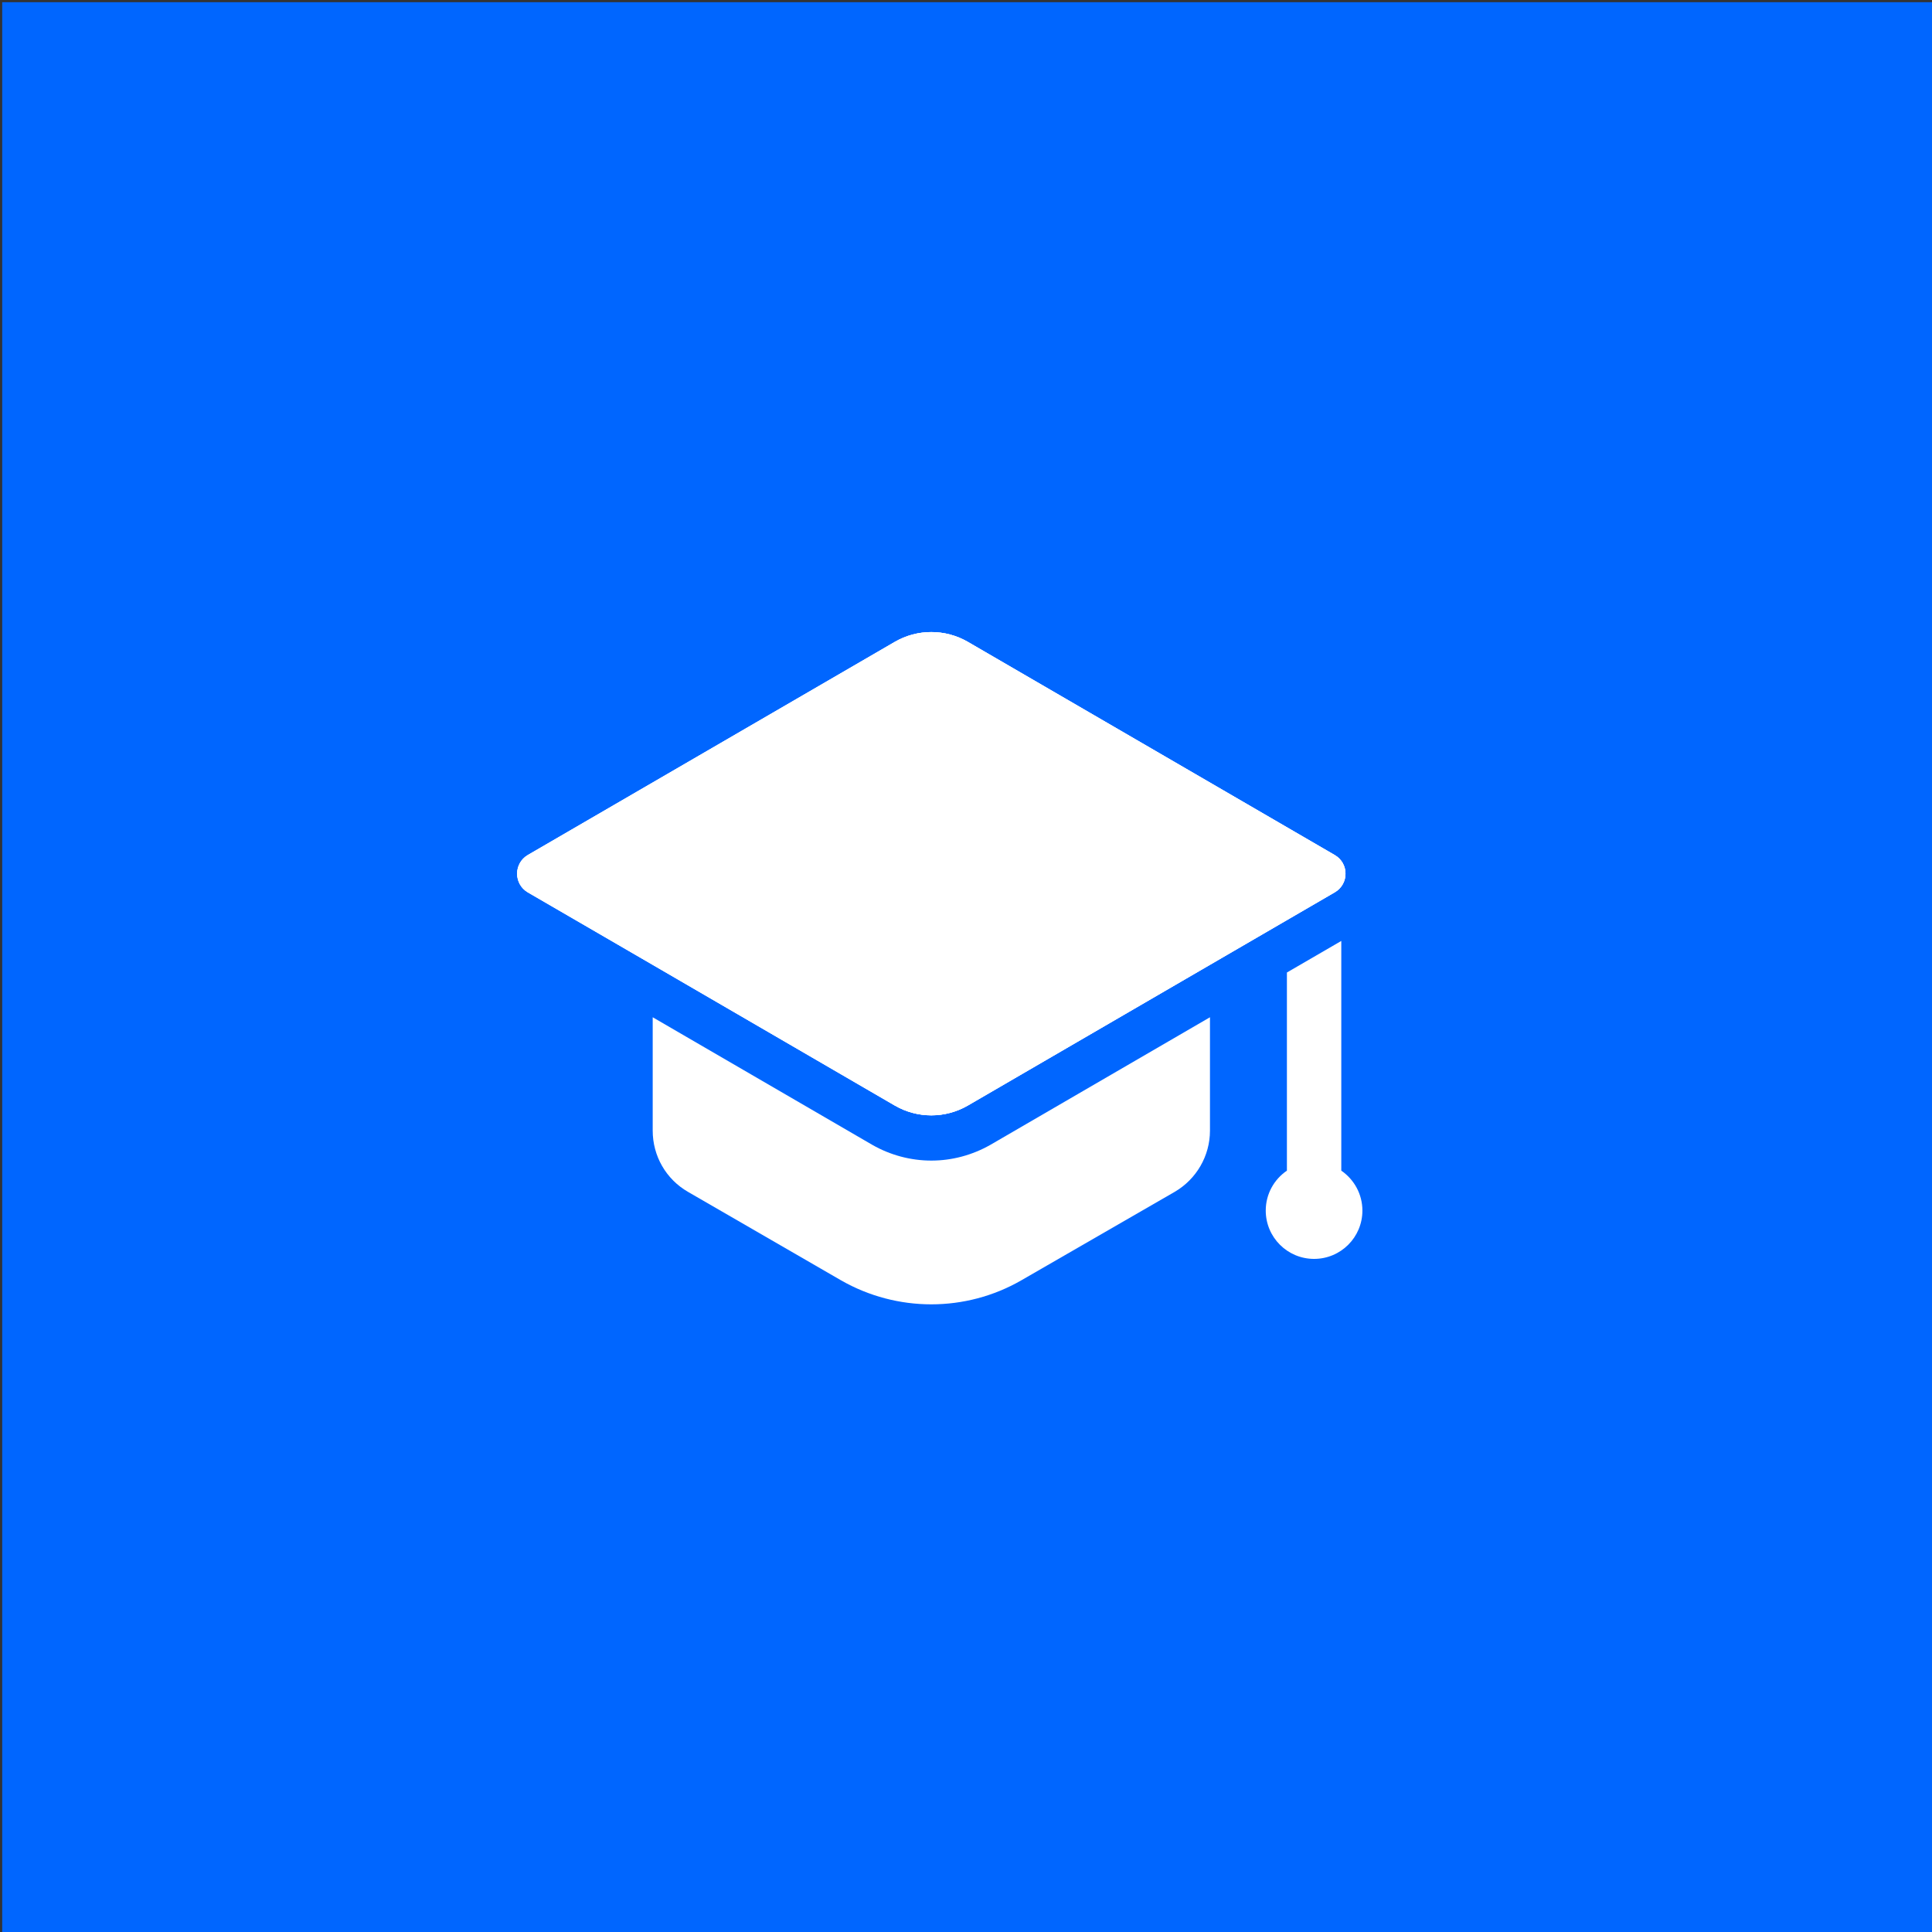 <svg xmlns="http://www.w3.org/2000/svg" width="68" height="68" viewBox="0 0 68 68" fill="none"><rect x="0" y="0" width="68" height="68" fill="#333333" stroke="none"/><rect width="68" height="68" transform="translate(0.077 0.077)" fill="#0066FF"></rect><path d="M34.062 22.591L46.979 30.096C47.482 30.388 47.482 31.113 46.979 31.405L34.062 38.911C33.269 39.372 32.289 39.372 31.496 38.911L18.58 31.405C18.077 31.113 18.077 30.388 18.58 30.096L31.496 22.591C32.289 22.131 33.269 22.131 34.062 22.591Z" fill="white"></path><path d="M34.062 22.591L46.979 30.096C47.482 30.388 47.482 31.113 46.979 31.405L34.062 38.911C33.269 39.372 32.289 39.372 31.496 38.911L18.58 31.405C18.077 31.113 18.077 30.388 18.58 30.096L31.496 22.591C32.289 22.131 33.269 22.131 34.062 22.591Z" fill="white"></path><path d="M46.975 31.41L42.587 33.96L34.066 38.912C33.269 39.369 32.291 39.369 31.494 38.912L22.973 33.96L18.574 31.41C18.075 31.113 18.075 30.39 18.574 30.093L31.494 22.592C32.291 22.135 33.269 22.135 34.066 22.592L46.975 30.093C47.485 30.39 47.485 31.113 46.975 31.41Z" fill="white"></path><path d="M34.867 40.29C34.226 40.656 33.508 40.849 32.78 40.849C32.052 40.849 31.334 40.656 30.702 40.295L22.973 35.804V39.794C22.973 40.686 23.441 41.504 24.216 41.95L29.603 45.064C31.569 46.19 33.991 46.19 35.946 45.064L41.344 41.95C42.109 41.504 42.587 40.686 42.587 39.794V35.804L34.867 40.29Z" fill="white"></path><path d="M47.209 41.203V33.118L45.295 34.229V41.203C44.846 41.508 44.55 42.024 44.55 42.608C44.55 43.547 45.312 44.309 46.251 44.309C47.191 44.309 47.952 43.548 47.952 42.609C47.952 42.025 47.657 41.511 47.209 41.203Z" fill="white"></path></svg>